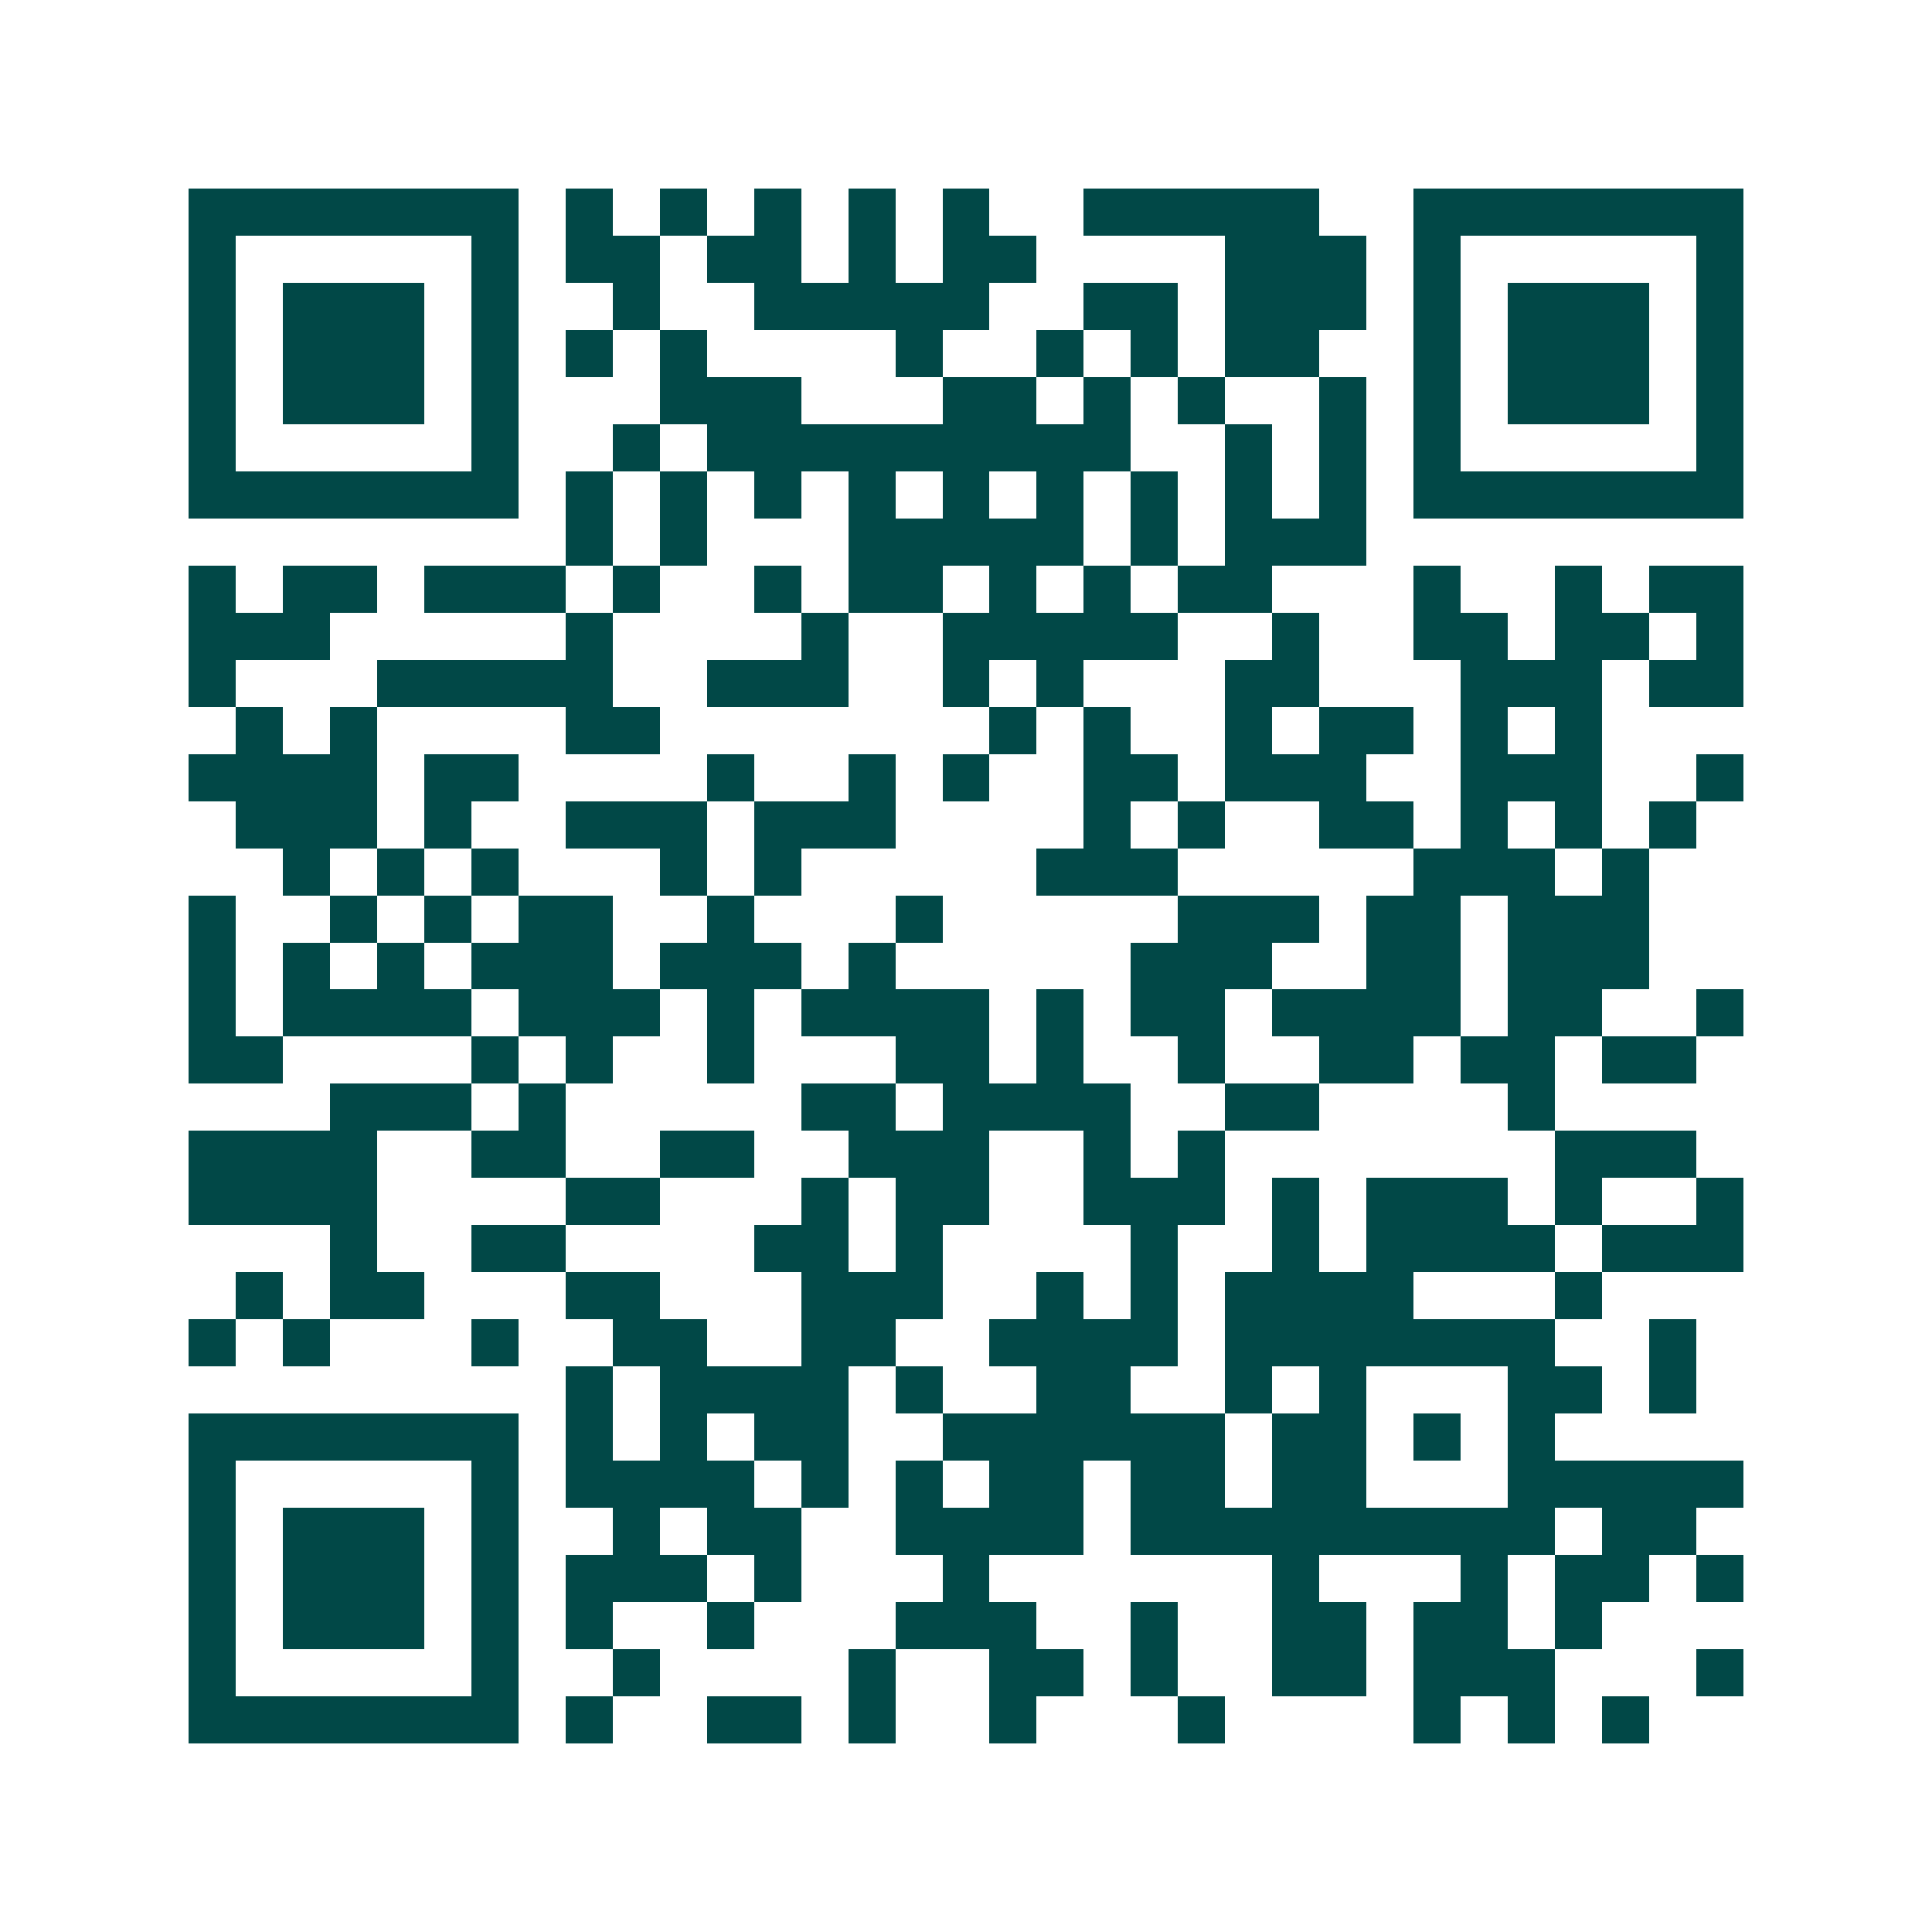 <svg xmlns="http://www.w3.org/2000/svg" width="200" height="200" viewBox="0 0 41 41" shape-rendering="crispEdges"><path fill="#ffffff" d="M0 0h41v41H0z"/><path stroke="#014847" d="M4 4.5h7m1 0h1m1 0h1m1 0h1m1 0h1m1 0h1m2 0h5m2 0h7M4 5.5h1m5 0h1m1 0h2m1 0h2m1 0h1m1 0h2m4 0h3m1 0h1m5 0h1M4 6.5h1m1 0h3m1 0h1m2 0h1m2 0h5m2 0h2m1 0h3m1 0h1m1 0h3m1 0h1M4 7.5h1m1 0h3m1 0h1m1 0h1m1 0h1m4 0h1m2 0h1m1 0h1m1 0h2m2 0h1m1 0h3m1 0h1M4 8.5h1m1 0h3m1 0h1m3 0h3m3 0h2m1 0h1m1 0h1m2 0h1m1 0h1m1 0h3m1 0h1M4 9.5h1m5 0h1m2 0h1m1 0h9m2 0h1m1 0h1m1 0h1m5 0h1M4 10.5h7m1 0h1m1 0h1m1 0h1m1 0h1m1 0h1m1 0h1m1 0h1m1 0h1m1 0h1m1 0h7M12 11.5h1m1 0h1m3 0h5m1 0h1m1 0h3M4 12.5h1m1 0h2m1 0h3m1 0h1m2 0h1m1 0h2m1 0h1m1 0h1m1 0h2m3 0h1m2 0h1m1 0h2M4 13.5h3m5 0h1m4 0h1m2 0h5m2 0h1m2 0h2m1 0h2m1 0h1M4 14.5h1m3 0h5m2 0h3m2 0h1m1 0h1m3 0h2m3 0h3m1 0h2M5 15.5h1m1 0h1m4 0h2m7 0h1m1 0h1m2 0h1m1 0h2m1 0h1m1 0h1M4 16.5h4m1 0h2m4 0h1m2 0h1m1 0h1m2 0h2m1 0h3m2 0h3m2 0h1M5 17.5h3m1 0h1m2 0h3m1 0h3m4 0h1m1 0h1m2 0h2m1 0h1m1 0h1m1 0h1M6 18.5h1m1 0h1m1 0h1m3 0h1m1 0h1m5 0h3m5 0h3m1 0h1M4 19.5h1m2 0h1m1 0h1m1 0h2m2 0h1m3 0h1m5 0h3m1 0h2m1 0h3M4 20.5h1m1 0h1m1 0h1m1 0h3m1 0h3m1 0h1m5 0h3m2 0h2m1 0h3M4 21.5h1m1 0h4m1 0h3m1 0h1m1 0h4m1 0h1m1 0h2m1 0h4m1 0h2m2 0h1M4 22.5h2m4 0h1m1 0h1m2 0h1m3 0h2m1 0h1m2 0h1m2 0h2m1 0h2m1 0h2M7 23.5h3m1 0h1m5 0h2m1 0h4m2 0h2m4 0h1M4 24.5h4m2 0h2m2 0h2m2 0h3m2 0h1m1 0h1m7 0h3M4 25.5h4m4 0h2m3 0h1m1 0h2m2 0h3m1 0h1m1 0h3m1 0h1m2 0h1M7 26.5h1m2 0h2m4 0h2m1 0h1m4 0h1m2 0h1m1 0h4m1 0h3M5 27.5h1m1 0h2m3 0h2m3 0h3m2 0h1m1 0h1m1 0h4m3 0h1M4 28.5h1m1 0h1m3 0h1m2 0h2m2 0h2m2 0h4m1 0h7m2 0h1M12 29.5h1m1 0h4m1 0h1m2 0h2m2 0h1m1 0h1m3 0h2m1 0h1M4 30.5h7m1 0h1m1 0h1m1 0h2m2 0h6m1 0h2m1 0h1m1 0h1M4 31.5h1m5 0h1m1 0h4m1 0h1m1 0h1m1 0h2m1 0h2m1 0h2m3 0h5M4 32.5h1m1 0h3m1 0h1m2 0h1m1 0h2m2 0h4m1 0h9m1 0h2M4 33.5h1m1 0h3m1 0h1m1 0h3m1 0h1m3 0h1m6 0h1m3 0h1m1 0h2m1 0h1M4 34.5h1m1 0h3m1 0h1m1 0h1m2 0h1m3 0h3m2 0h1m2 0h2m1 0h2m1 0h1M4 35.5h1m5 0h1m2 0h1m4 0h1m2 0h2m1 0h1m2 0h2m1 0h3m3 0h1M4 36.5h7m1 0h1m2 0h2m1 0h1m2 0h1m3 0h1m4 0h1m1 0h1m1 0h1"/></svg>
